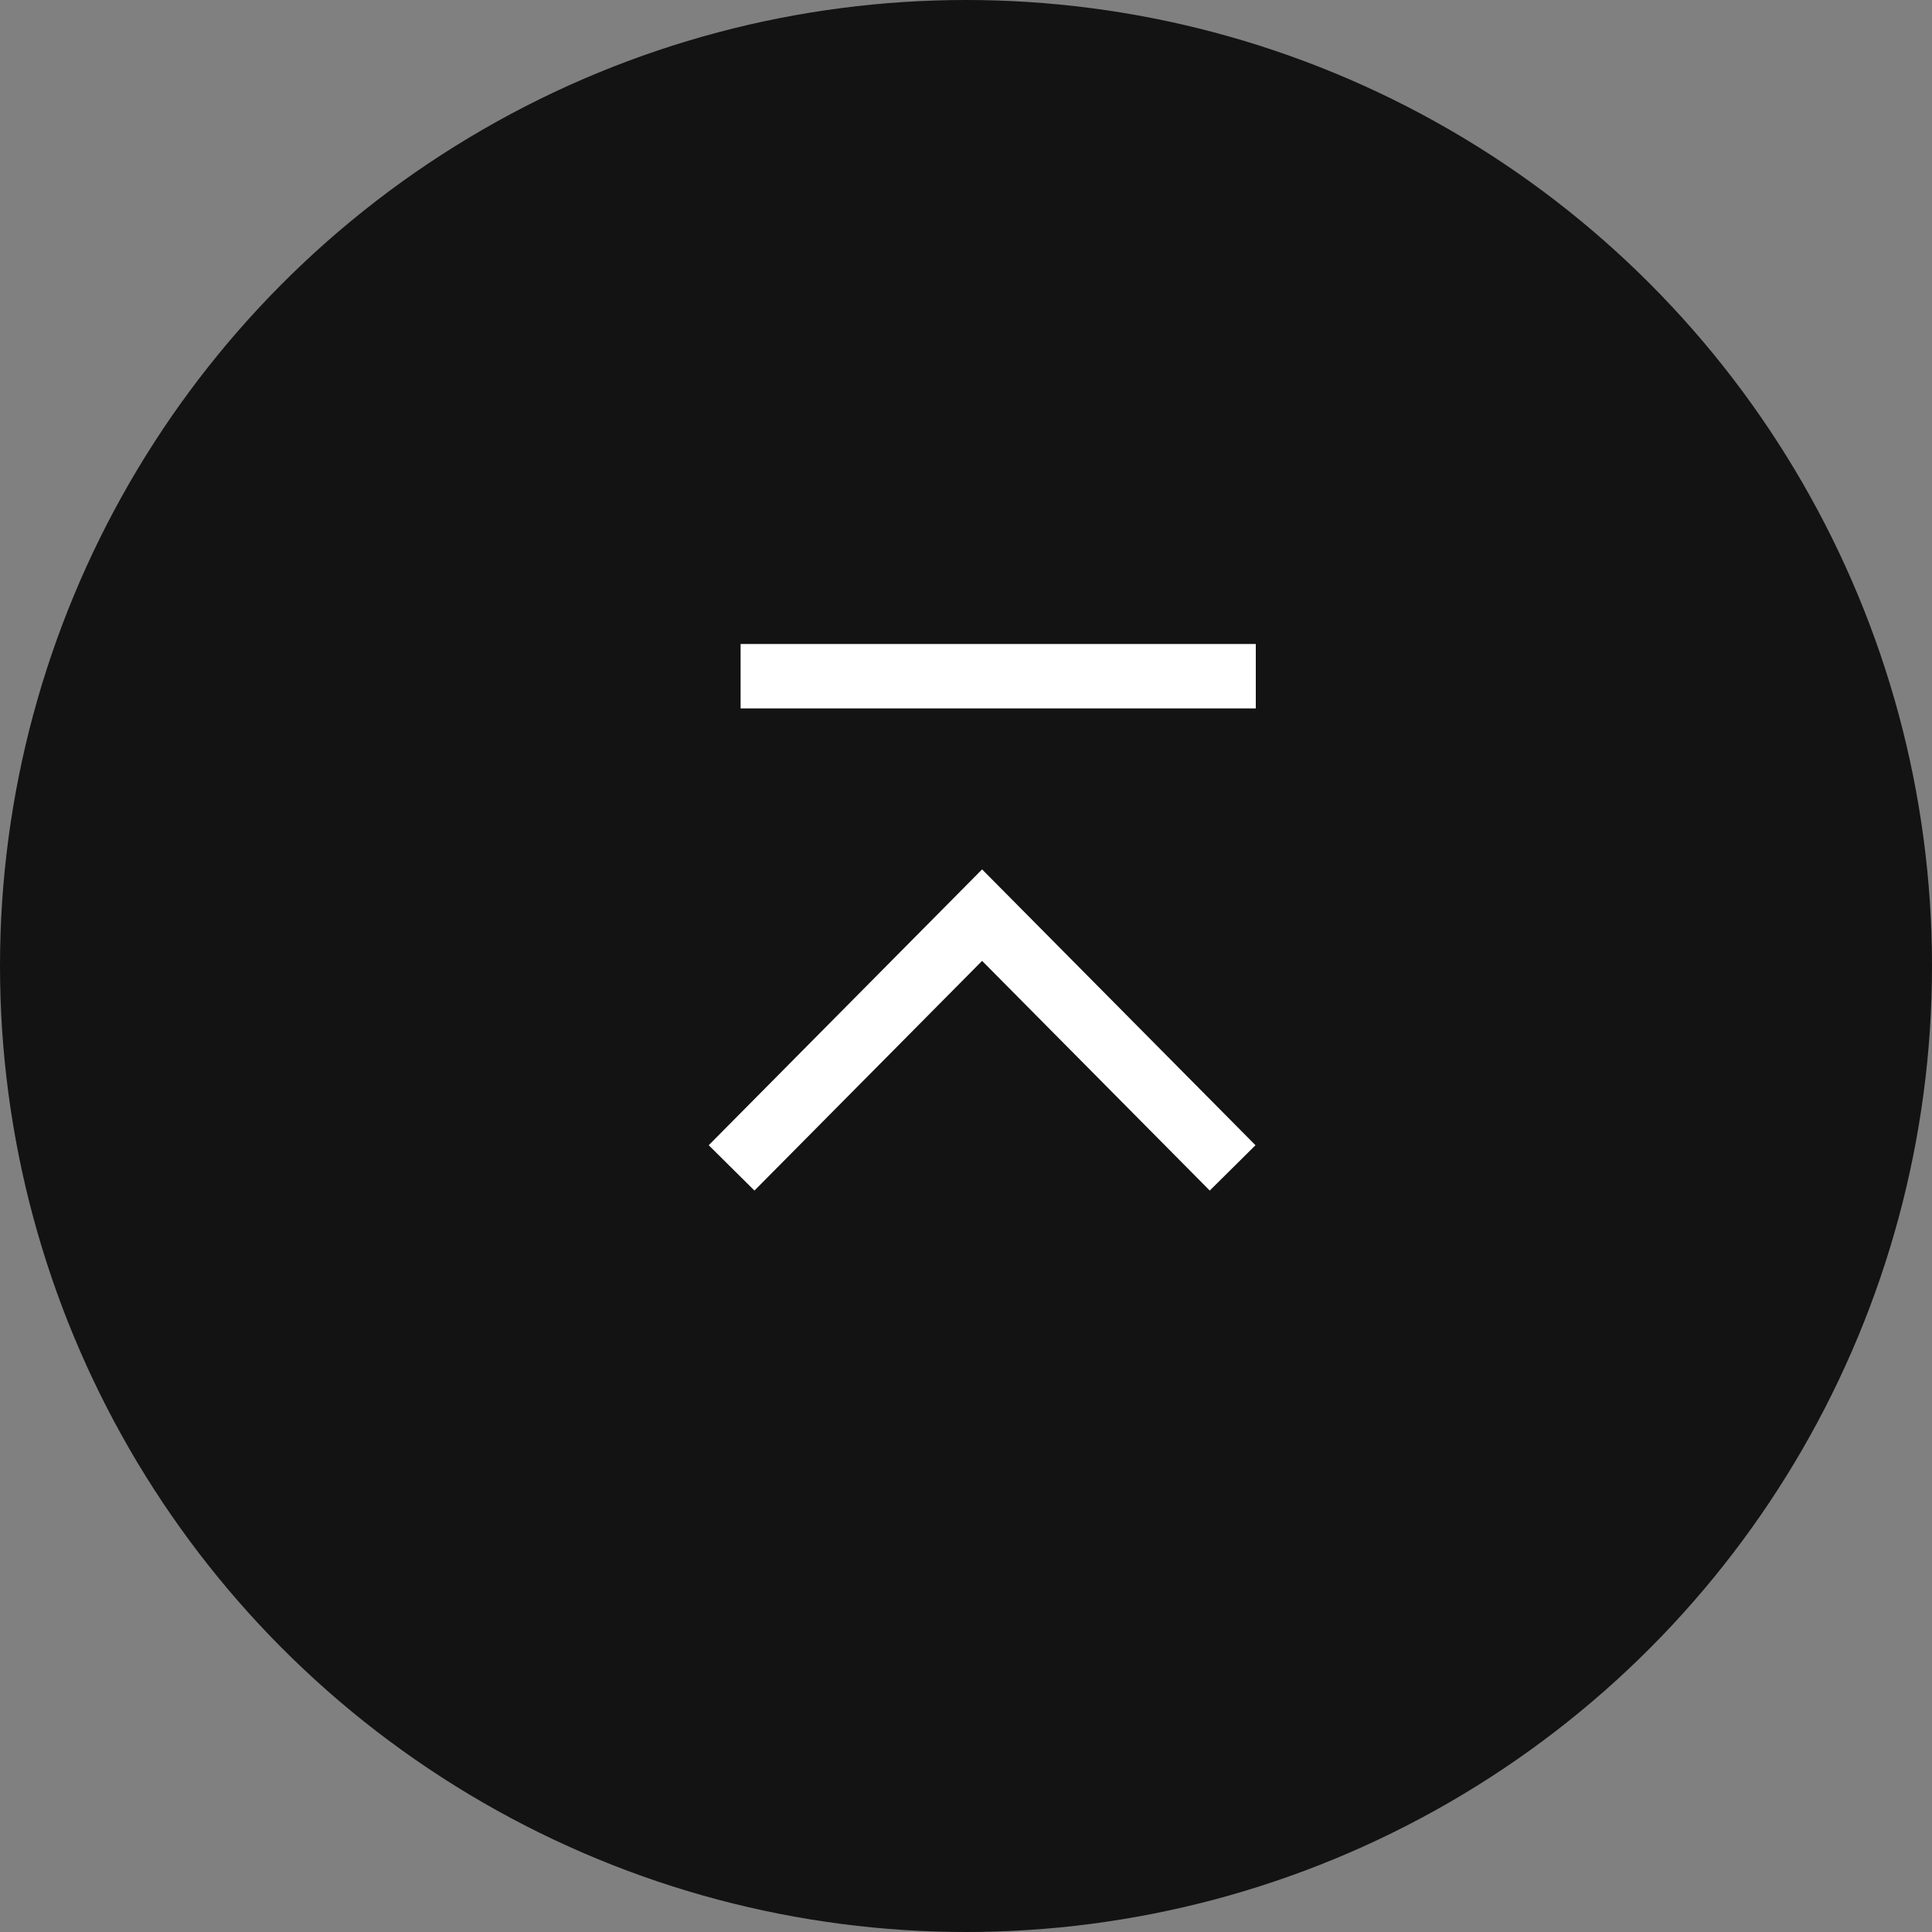 <svg id="icon_pagetop.svg" xmlns="http://www.w3.org/2000/svg" width="60" height="60" viewBox="0 0 60 60">
  <rect x="0" y="0" width="60" height="60" fill="#808080" stroke="none"/>
  <defs>
    <style>
      .cls-1 {
        fill: #131313;
      }

      .cls-2 {
        fill: none;
        stroke: #fff;
        stroke-width: 2px;
        fill-rule: evenodd;
      }
    </style>
  </defs>
  <circle id="楕円形_14" data-name="楕円形 14" class="cls-1" cx="30" cy="30" r="30"/>
  <path id="シェイプ_33" data-name="シェイプ 33" class="cls-2" d="M3204,6326h16" transform="translate(-3181 -6305)"/>
  <path id="長方形_4_のコピー_33" data-name="長方形 4 のコピー 33" class="cls-2" d="M3203.72,6341.27l7.78-7.85,7.78,7.85" transform="translate(-3181 -6305)"/>
</svg>
